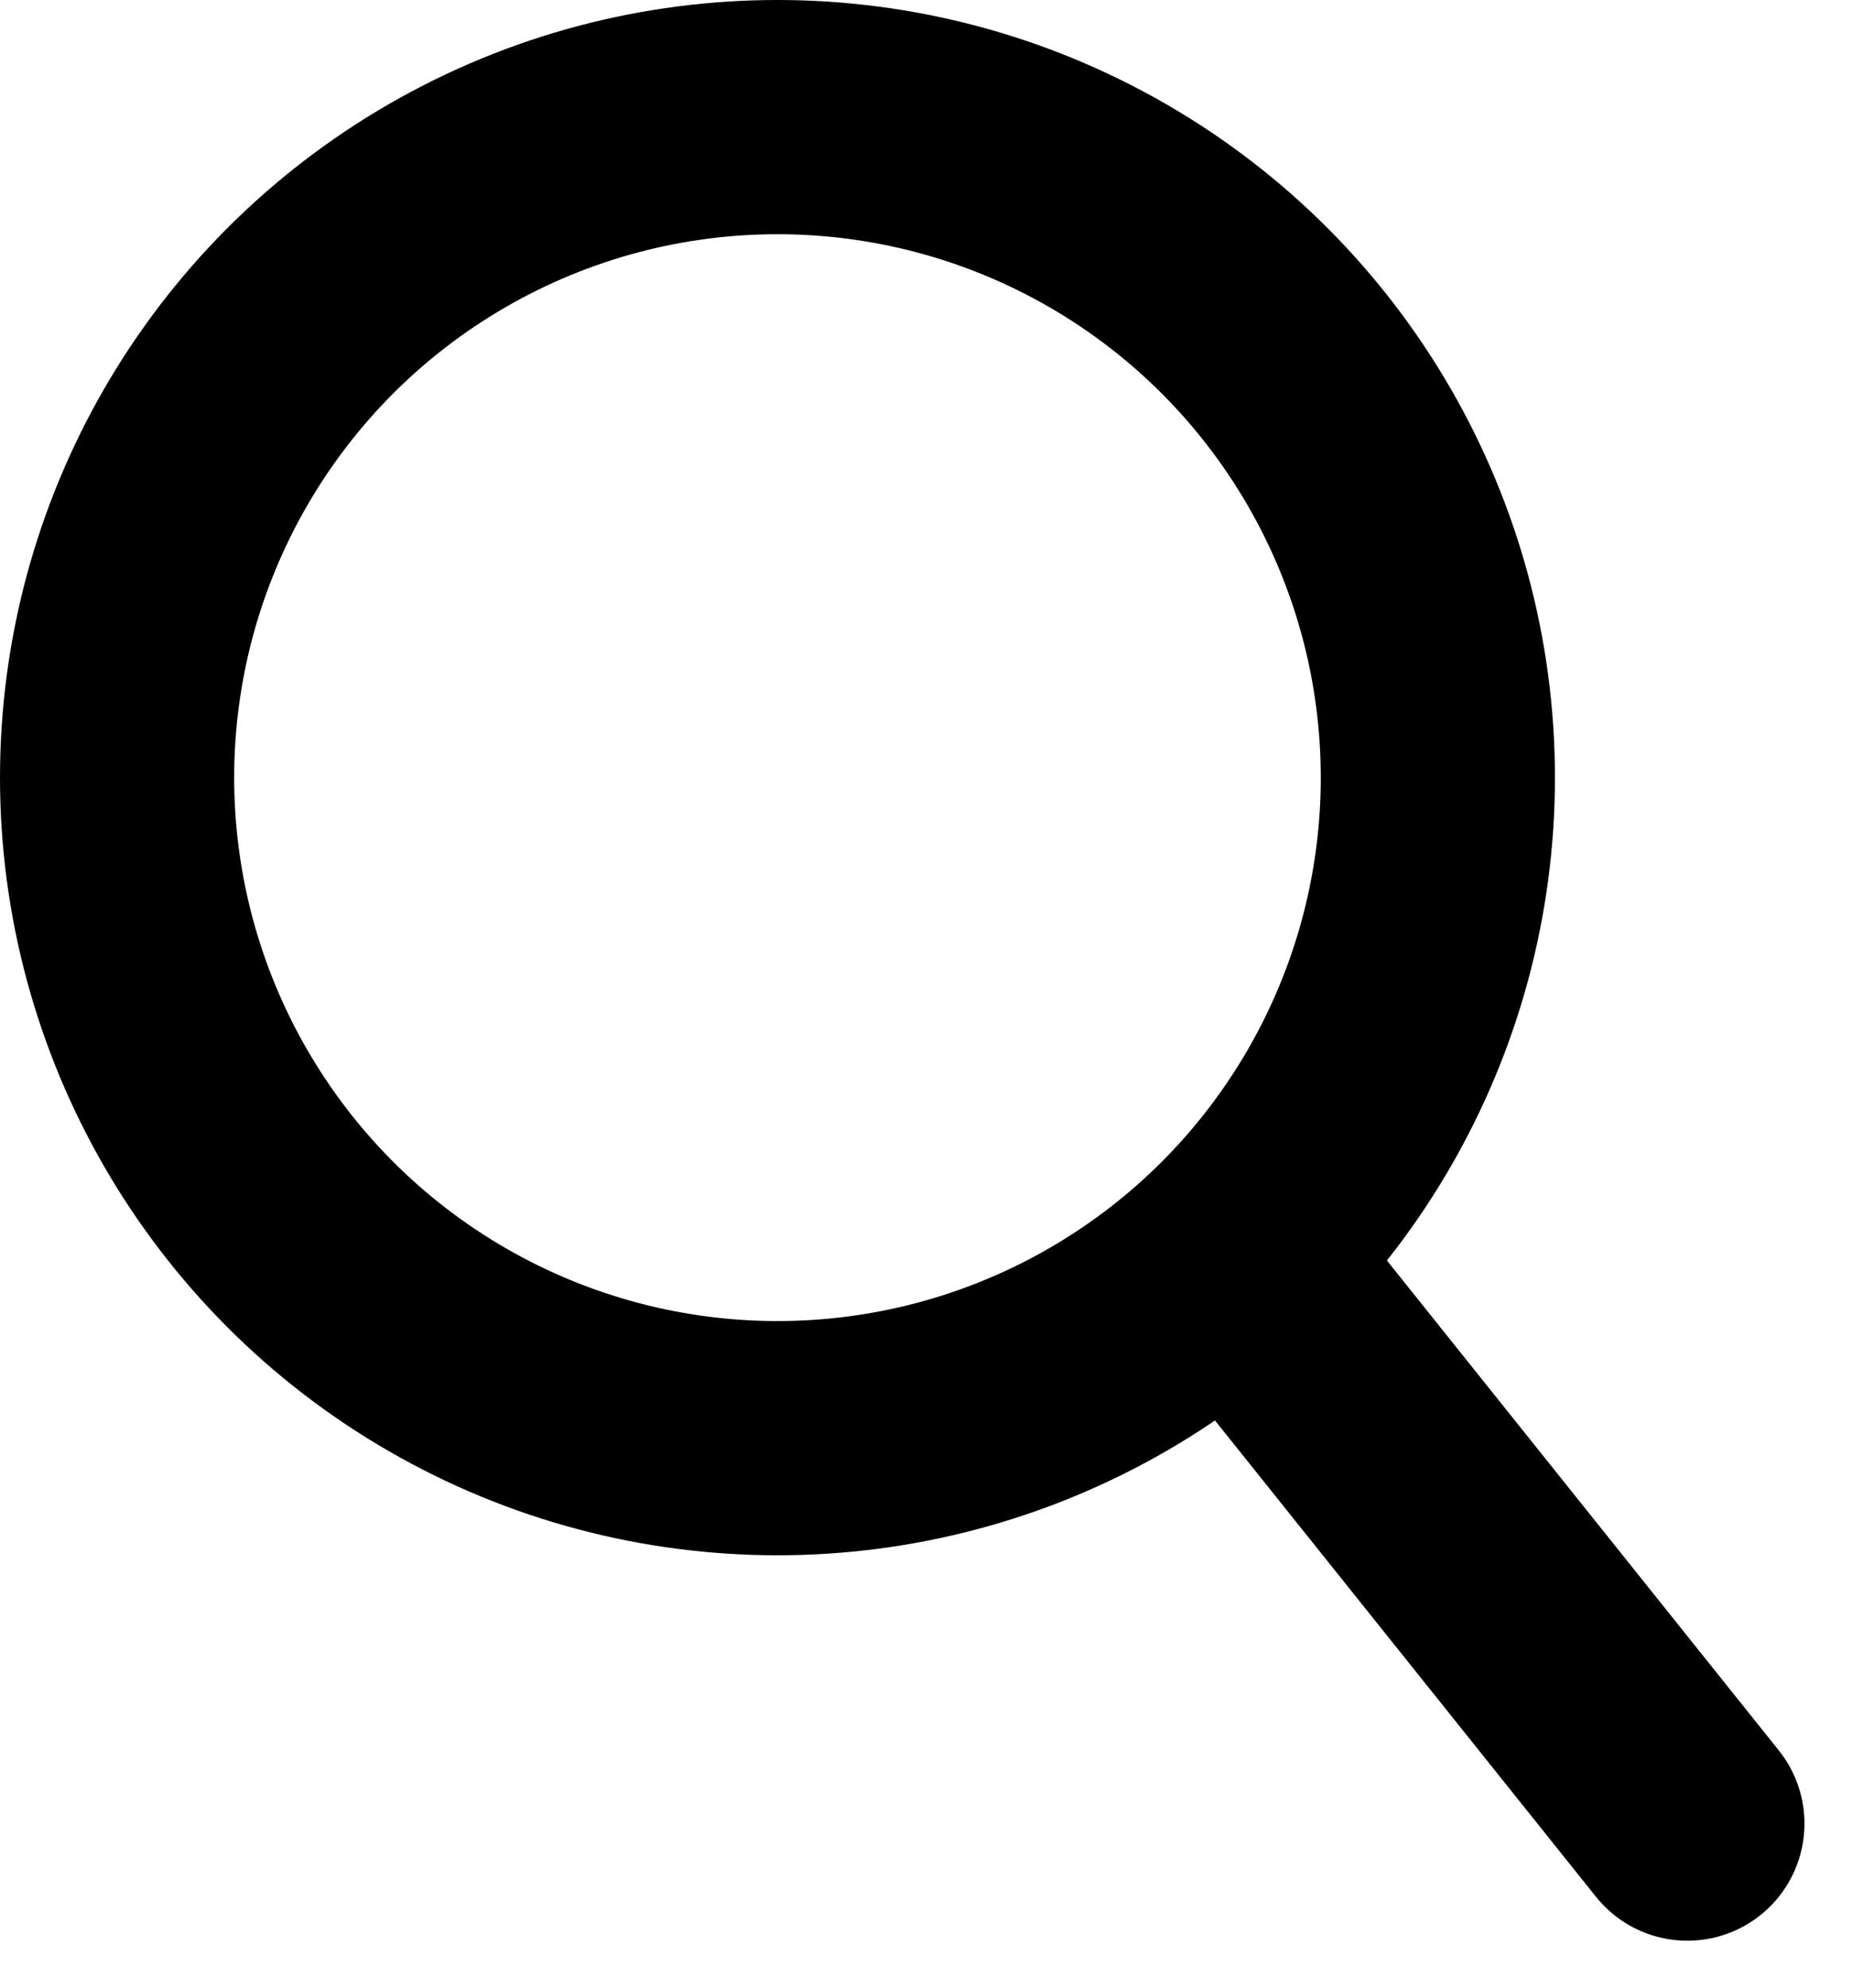 <svg xmlns="http://www.w3.org/2000/svg" width="15.817" height="16.977" viewBox="0 0 15.817 16.977">
  <g id="search" transform="translate(-3 -3)">
    <circle id="Ellisse_6" data-name="Ellisse 6" cx="5.64" cy="5.64" r="5.64" transform="translate(4 4)" fill="none" stroke="#000" stroke-linecap="round" stroke-linejoin="round" stroke-width="2"/>
    <line id="Linea_7" data-name="Linea 7" x1="3.461" y1="4.326" transform="translate(13.95 14.245)" fill="none" stroke="#000" stroke-linecap="round" stroke-linejoin="round" stroke-width="2"/>
  </g>
</svg>
